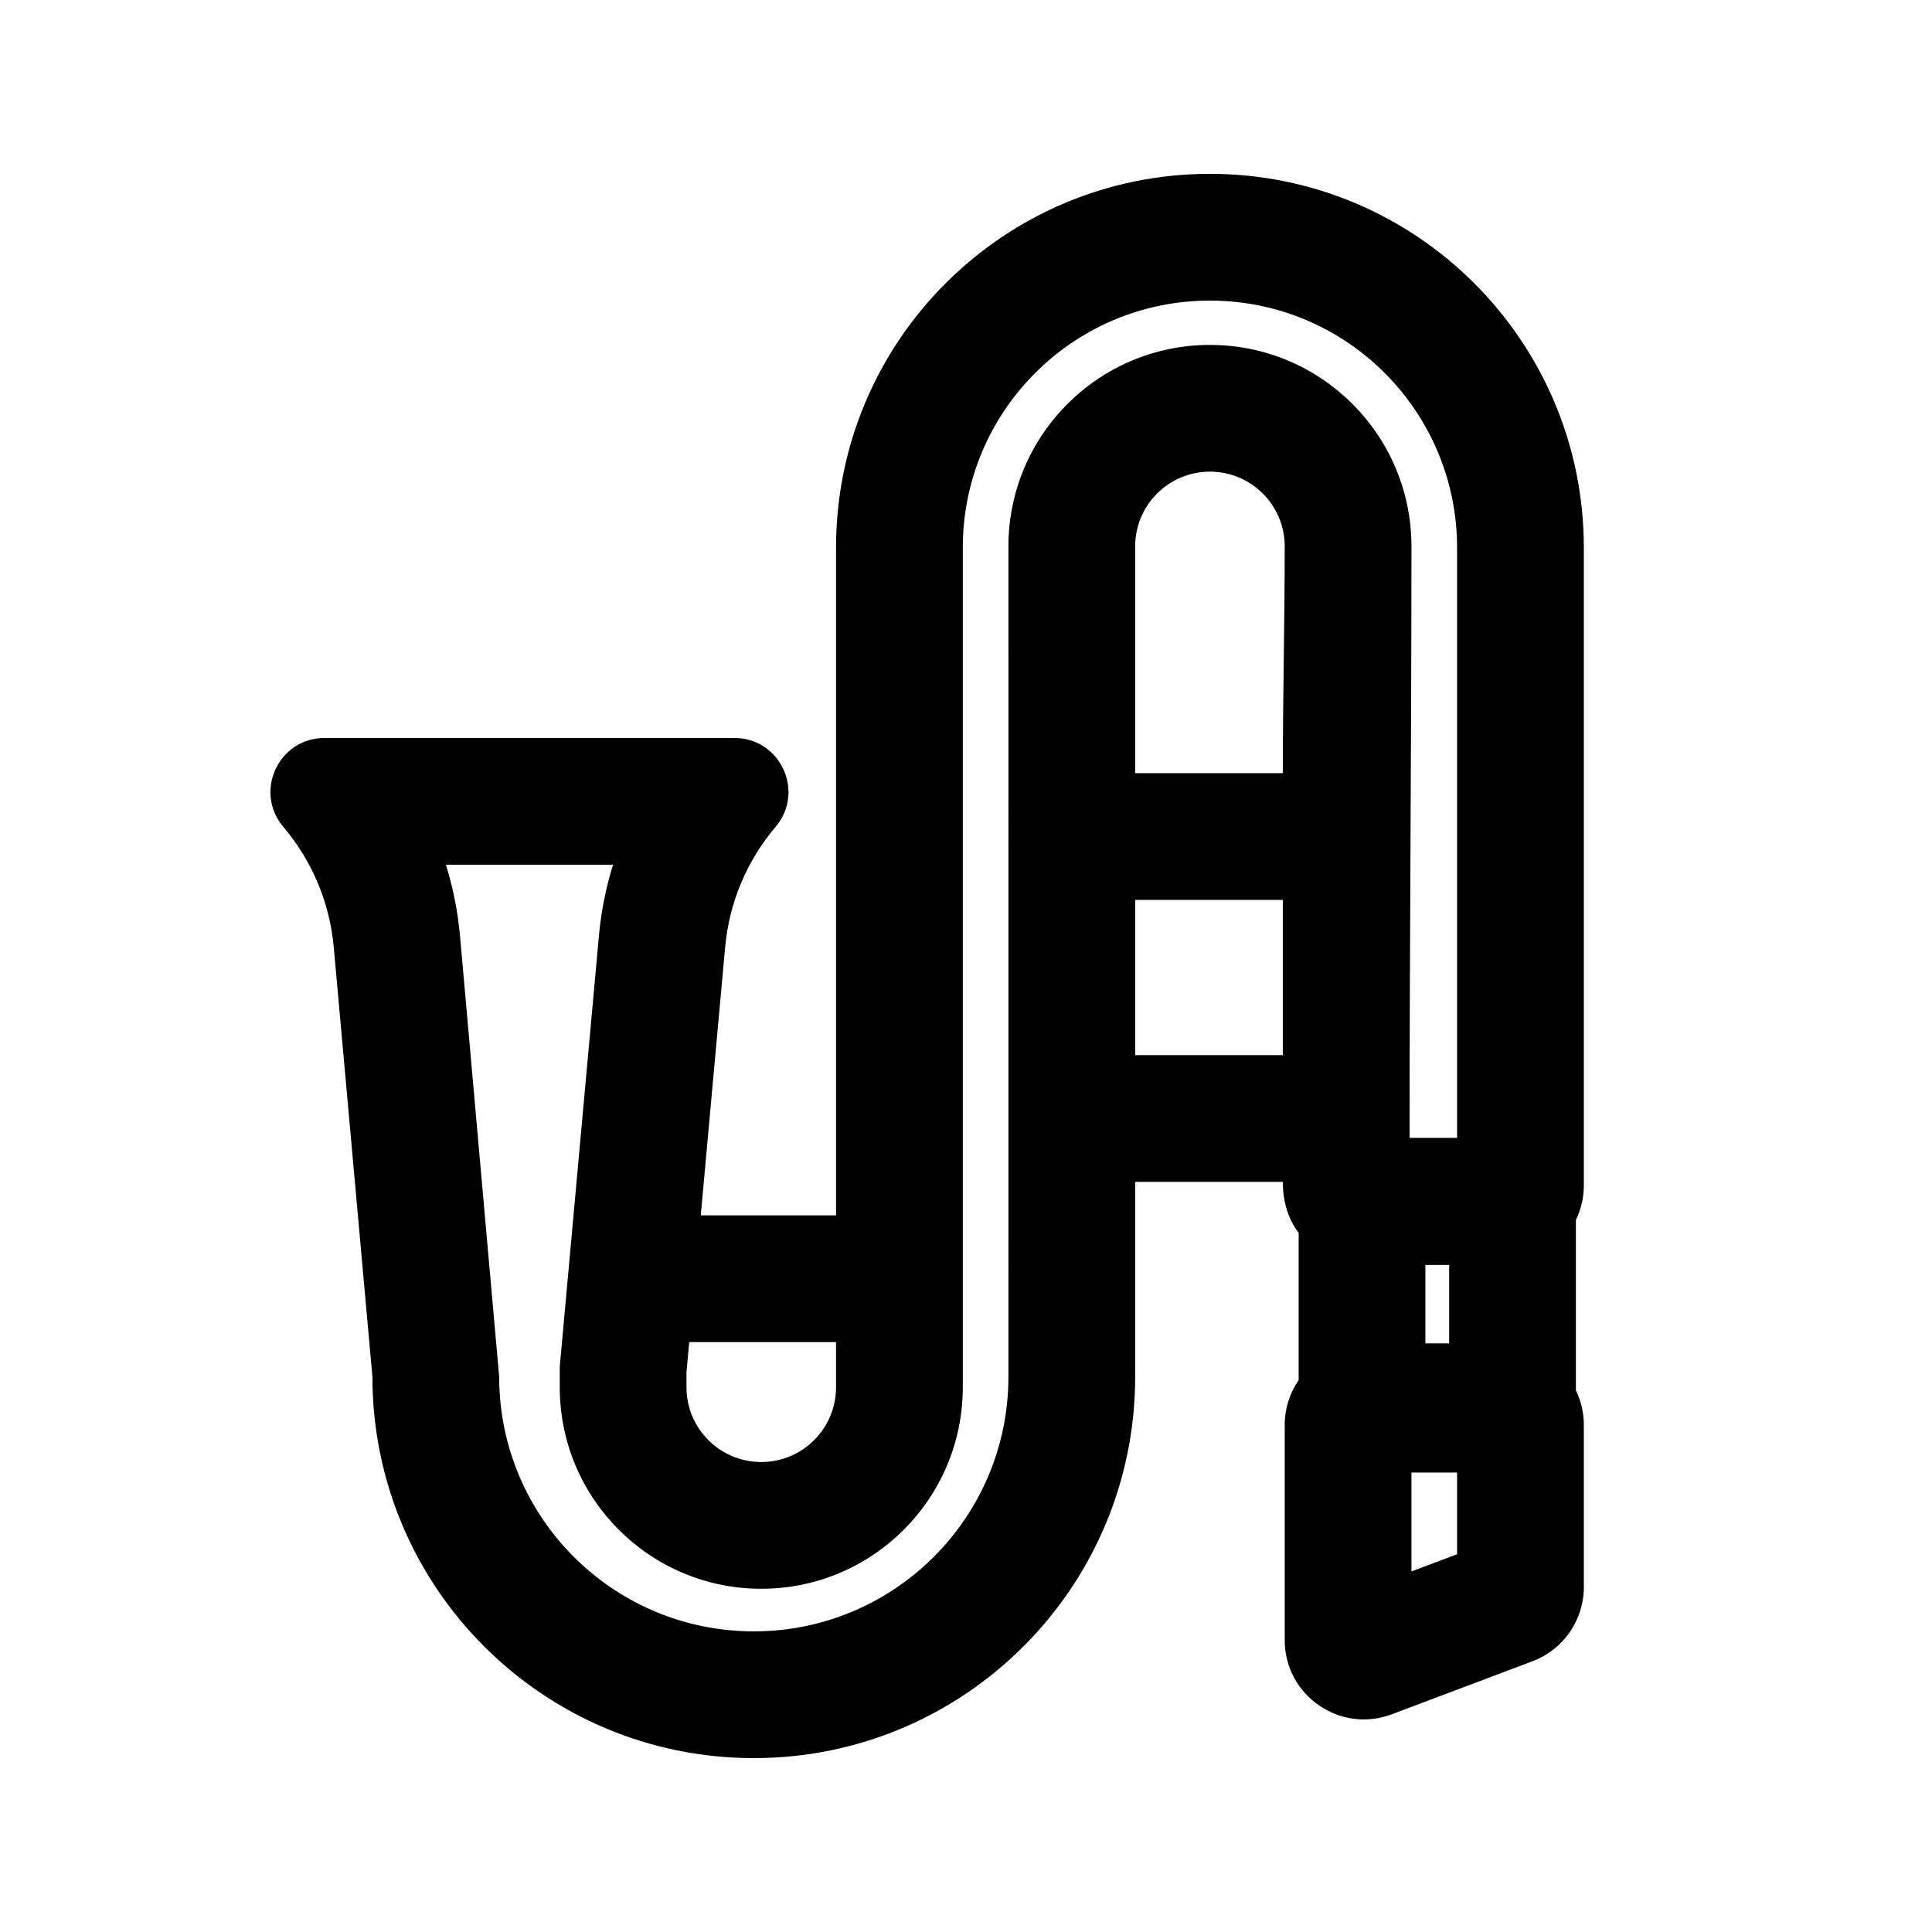 <?xml version="1.0" encoding="UTF-8"?>
<!-- Uploaded to: ICON Repo, www.svgrepo.com, Generator: ICON Repo Mixer Tools -->
<svg fill="#000000" width="800px" height="800px" version="1.1" viewBox="144 144 512 512" xmlns="http://www.w3.org/2000/svg">
 <path d="m483.96 457.21c0 4.898 1.219 9.566 4.199 13.535v39c-2.332 3.379-3.695 7.481-3.695 11.898v57.012c0 14.676 14.668 24.824 28.398 19.641l37.285-14.055c8.172-3.086 13.586-10.906 13.586-19.645v-42.953c0-3.285-0.758-6.394-2.102-9.16v-45.176c1.344-2.769 2.102-5.875 2.102-9.16v-168.99c0-54.723-44.363-99.086-99.086-99.086s-99.086 44.363-99.086 99.086v176.92h-35.852l6.469-71.109c1.066-11.734 5.731-22.852 13.355-31.836 7.887-9.293 1.281-23.559-10.906-23.559h-108.63c-12.188 0-18.793 14.266-10.906 23.559 7.625 8.984 12.289 20.102 13.355 31.836l10.25 113.88c0 55.82 45.25 101.07 101.07 101.07 55.816 0 101.07-45.246 101.07-101.07v-51.637zm33.59-11.66c0-52.262 0.5-104.5 0.5-156.74 0-29.492-23.91-53.402-53.402-53.402-29.496 0-53.406 23.91-53.406 53.402v28.223l0.004 0.016-0.004 191.8c0 37.27-30.211 67.48-67.477 67.48-37.27 0-67.48-30.211-67.48-67.48l-10.387-116.92c-0.582-6.402-1.84-12.691-3.731-18.766h44.293c-1.891 6.074-3.148 12.363-3.731 18.766l-10.387 114.22v5.484c0 29.496 23.91 53.406 53.402 53.406 29.496 0 53.406-23.91 53.406-53.406v-222.47c0-36.176 29.324-65.5 65.496-65.5s65.496 29.324 65.496 65.5v156.39zm-72.719-96.656v-60.086c0-10.945 8.871-19.816 19.816-19.816 10.945 0 19.816 8.871 19.816 19.816 0 20.062-0.504 40.035-0.504 60.086zm0 33.586v41.141h39.129v-41.141zm-118.18 117.19-0.727 8.004v3.961c0 10.945 8.871 19.816 19.816 19.816s19.816-8.871 19.816-19.816v-11.965zm203.49 34.57h-12.094v26.211l12.094-4.562zm-8.395-55.027h6.297v20.805h-6.297z" fill-rule="evenodd"/>
</svg>